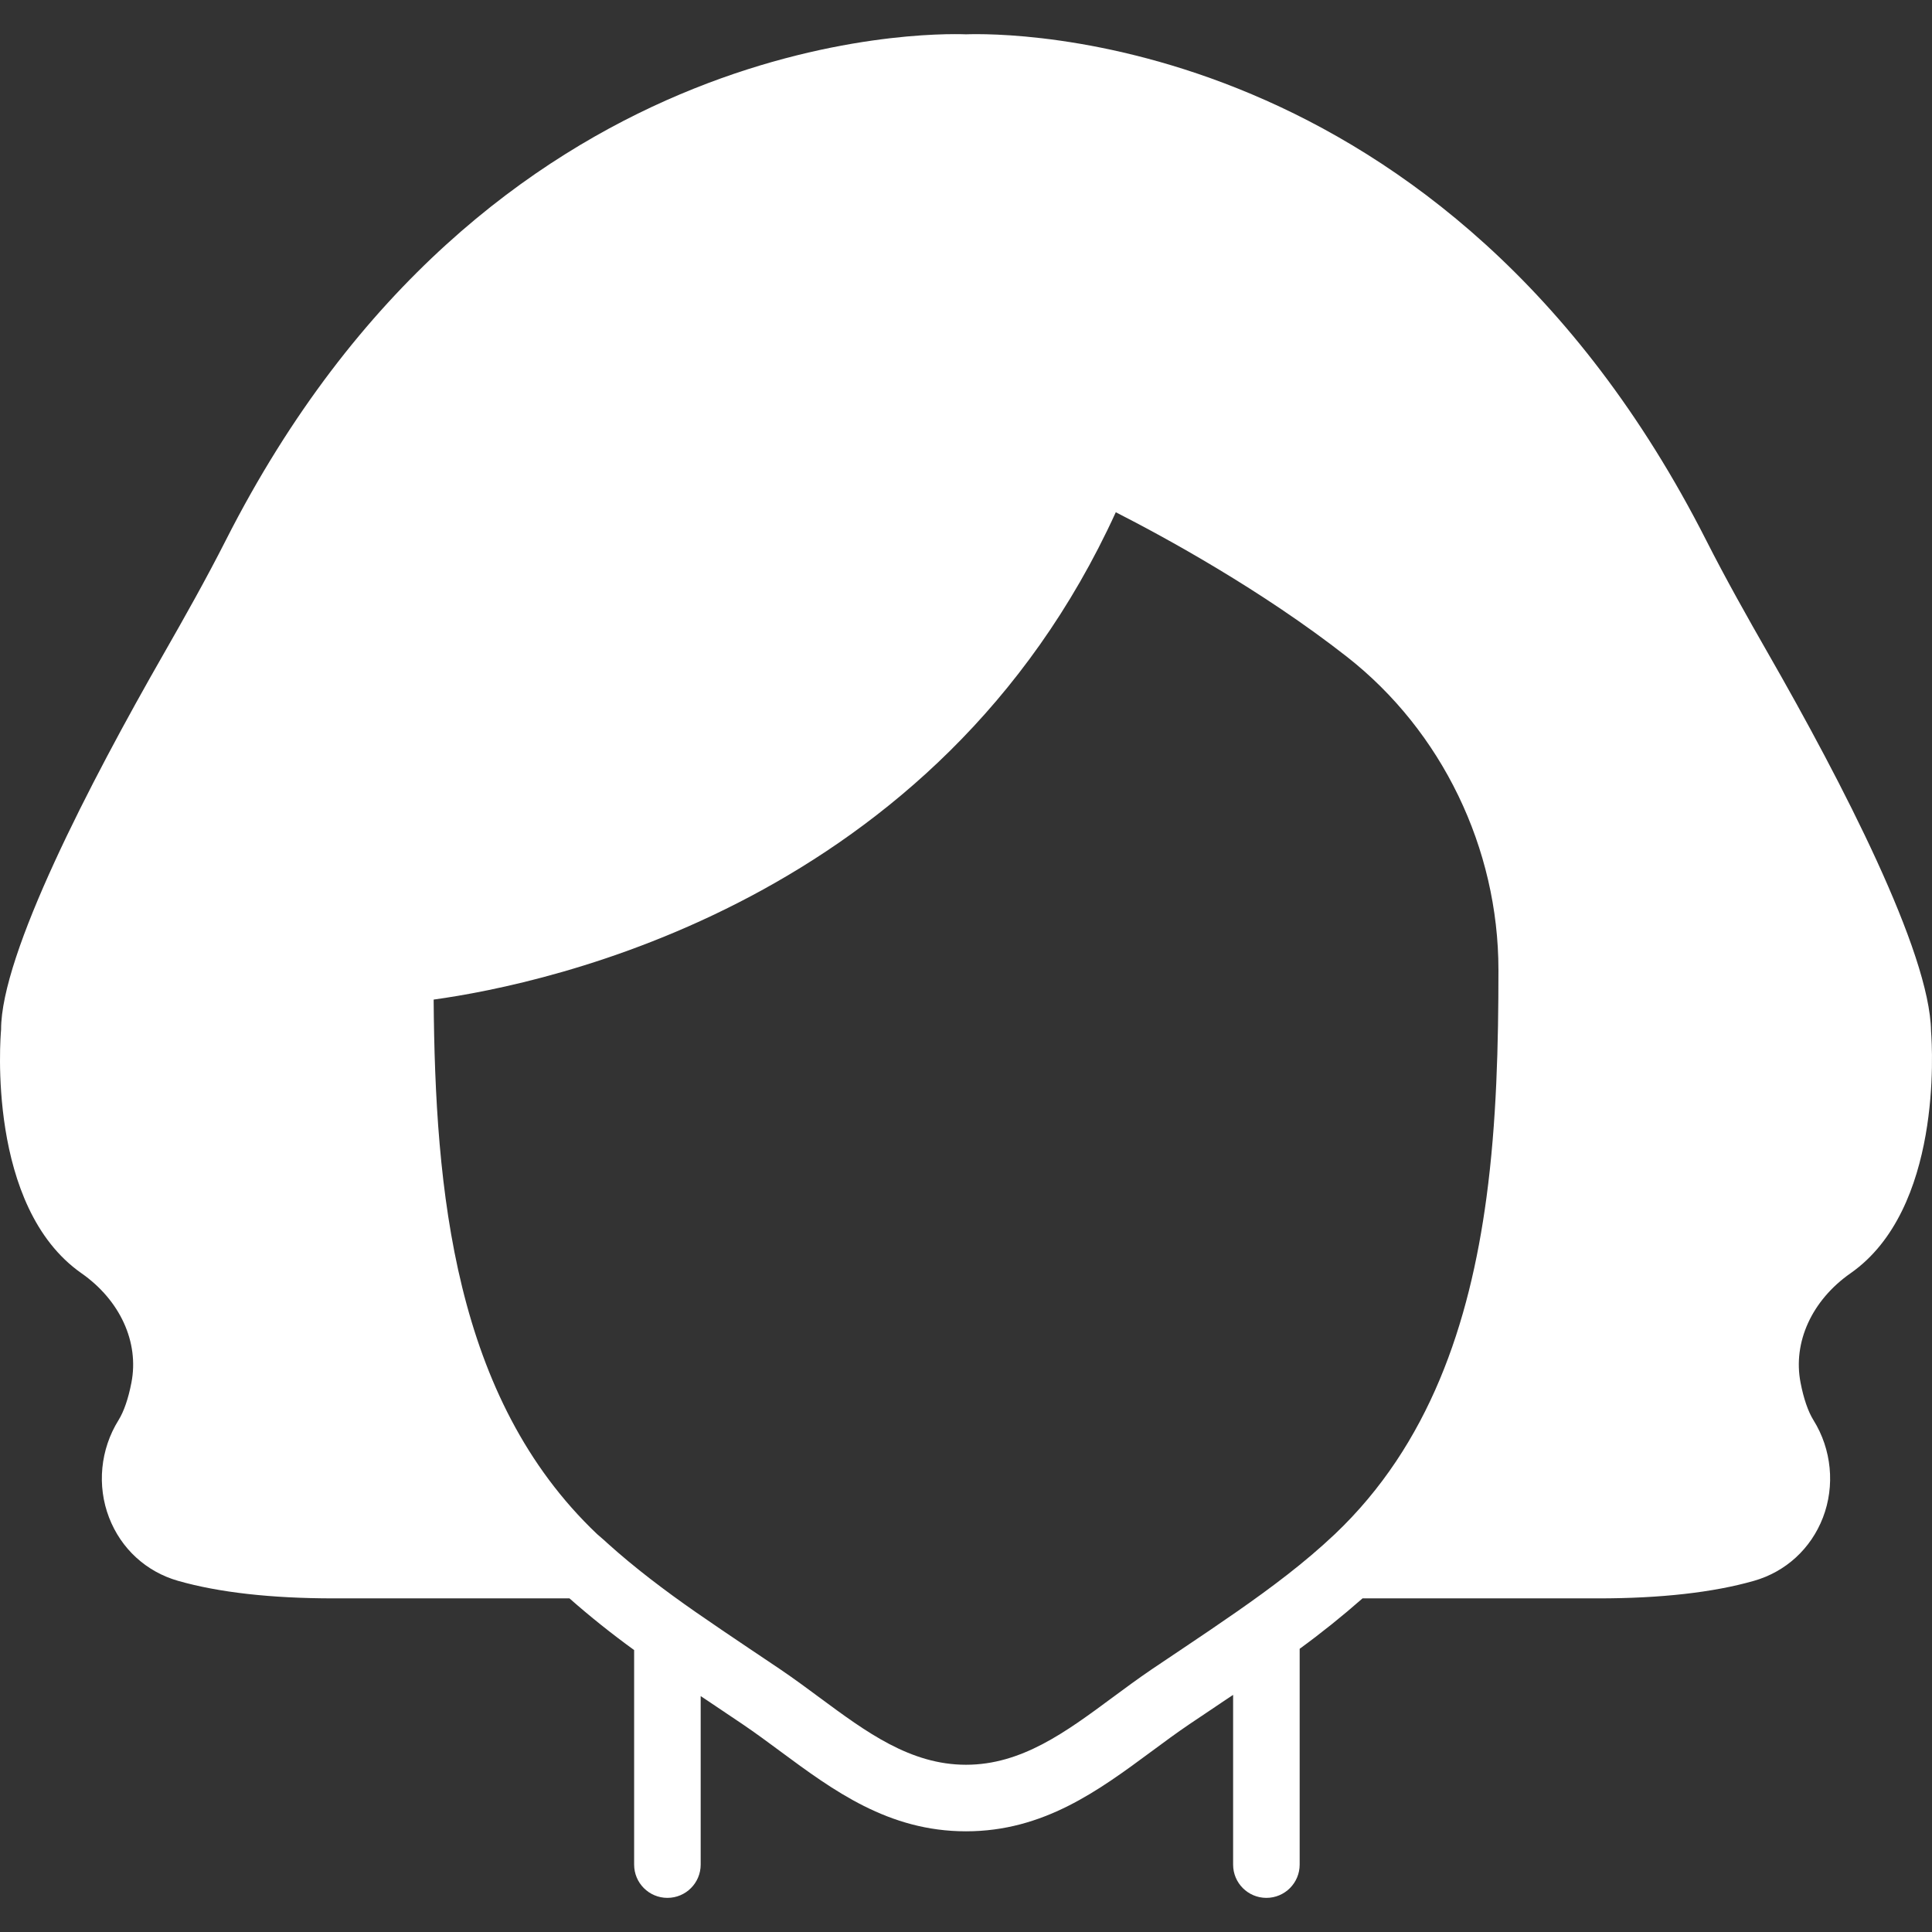 <?xml version="1.0" encoding="utf-8"?>
<!-- Generator: Adobe Illustrator 15.0.0, SVG Export Plug-In . SVG Version: 6.00 Build 0)  -->
<!DOCTYPE svg PUBLIC "-//W3C//DTD SVG 1.1//EN" "http://www.w3.org/Graphics/SVG/1.1/DTD/svg11.dtd">
<svg version="1.1" id="Layer_1" xmlns="http://www.w3.org/2000/svg" xmlns:xlink="http://www.w3.org/1999/xlink" x="0px" y="0px"
	 width="800px" height="800px" viewBox="0 0 800 800" enable-background="new 0 0 800 800" xml:space="preserve">
<rect x="0" y="0" width="800" height="800" fill="#333333" stroke="none"/>
<g>
	<g>
		<path fill="#FFFFFF" d="M799.604,426.983c-0.469-32.754-36.901-103.083-67.504-156.479c-8.461-14.784-17.432-30.672-25.615-46.808
			C598.551,11.15,414.955,13.686,400.004,14.21c-14.91-0.565-198.588-3.031-306.494,209.487
			c-8.186,16.136-17.155,32.024-25.603,46.808C37.111,324.244,0.403,395.112,0.445,426.377
			c-0.262,2.976-6.063,73.333,33.276,100.836c16.012,11.202,23.948,28.564,20.696,45.307c-1.267,6.586-3.128,11.974-5.347,15.543
			c-7.523,12.071-8.998,27.146-3.899,40.346c4.96,12.87,15.364,22.419,28.551,26.181c16.852,4.81,38.554,7.262,64.473,7.262h97.613
			c8.612,7.593,17.568,14.73,26.772,21.399v88.835c0,7.606,6.159,13.78,13.779,13.78s13.779-6.174,13.779-13.78v-69.777
			c1.558,1.048,3.114,2.08,4.672,3.128l12.814,8.612c5.223,3.541,10.307,7.303,15.391,11.064
			c22.061,16.314,44.879,33.193,76.985,33.193c32.093,0,54.911-16.88,76.972-33.193c5.084-3.762,10.169-7.523,15.391-11.064
			l13.215-8.874l0.109-0.083c1.652-1.089,3.278-2.191,4.919-3.279v70.275c0,7.606,6.159,13.779,13.779,13.779
			s13.779-6.173,13.779-13.779v-89.359c8.943-6.519,17.624-13.49,26.03-20.876h97.612c25.906,0,47.607-2.453,64.461-7.261
			c13.188-3.762,23.591-13.312,28.564-26.181c5.084-13.201,3.61-28.274-3.9-40.331c-2.232-3.583-4.092-8.97-5.36-15.557
			c-3.252-16.742,4.686-34.104,20.71-45.306C804.152,500.744,800.185,434.548,799.604,426.983z M615.514,495.893
			c-7.027,52.293-23.715,102.285-62.765,139.351l-0.18,0.165c-12.304,11.644-26.181,22.019-40.331,31.886
			c-7.399,5.153-14.869,10.224-22.378,15.24l-12.966,8.707c-5.526,3.748-10.914,7.73-16.301,11.712
			c-19.32,14.289-37.591,27.793-60.588,27.793c-23.012,0-41.283-13.504-60.603-27.793c-5.388-3.981-10.774-7.964-16.301-11.712
			l-6.683-4.492l-6.283-4.215c-7.386-4.946-14.744-9.95-22.075-15.02c-12.773-8.902-25.244-18.299-36.625-28.578l-1.102-1.02
			l-3.086-2.674c-59.375-56.358-67.065-142.575-67.684-221.337c47.029-6.49,208.715-40.264,282.463-201.799
			c20.035,10.21,60.325,32.133,95.738,59.872c39.258,30.755,62.709,79.218,62.709,129.623
			C620.475,432.329,619.729,464.531,615.514,495.893z"/>
	</g>
</g>
</svg>

